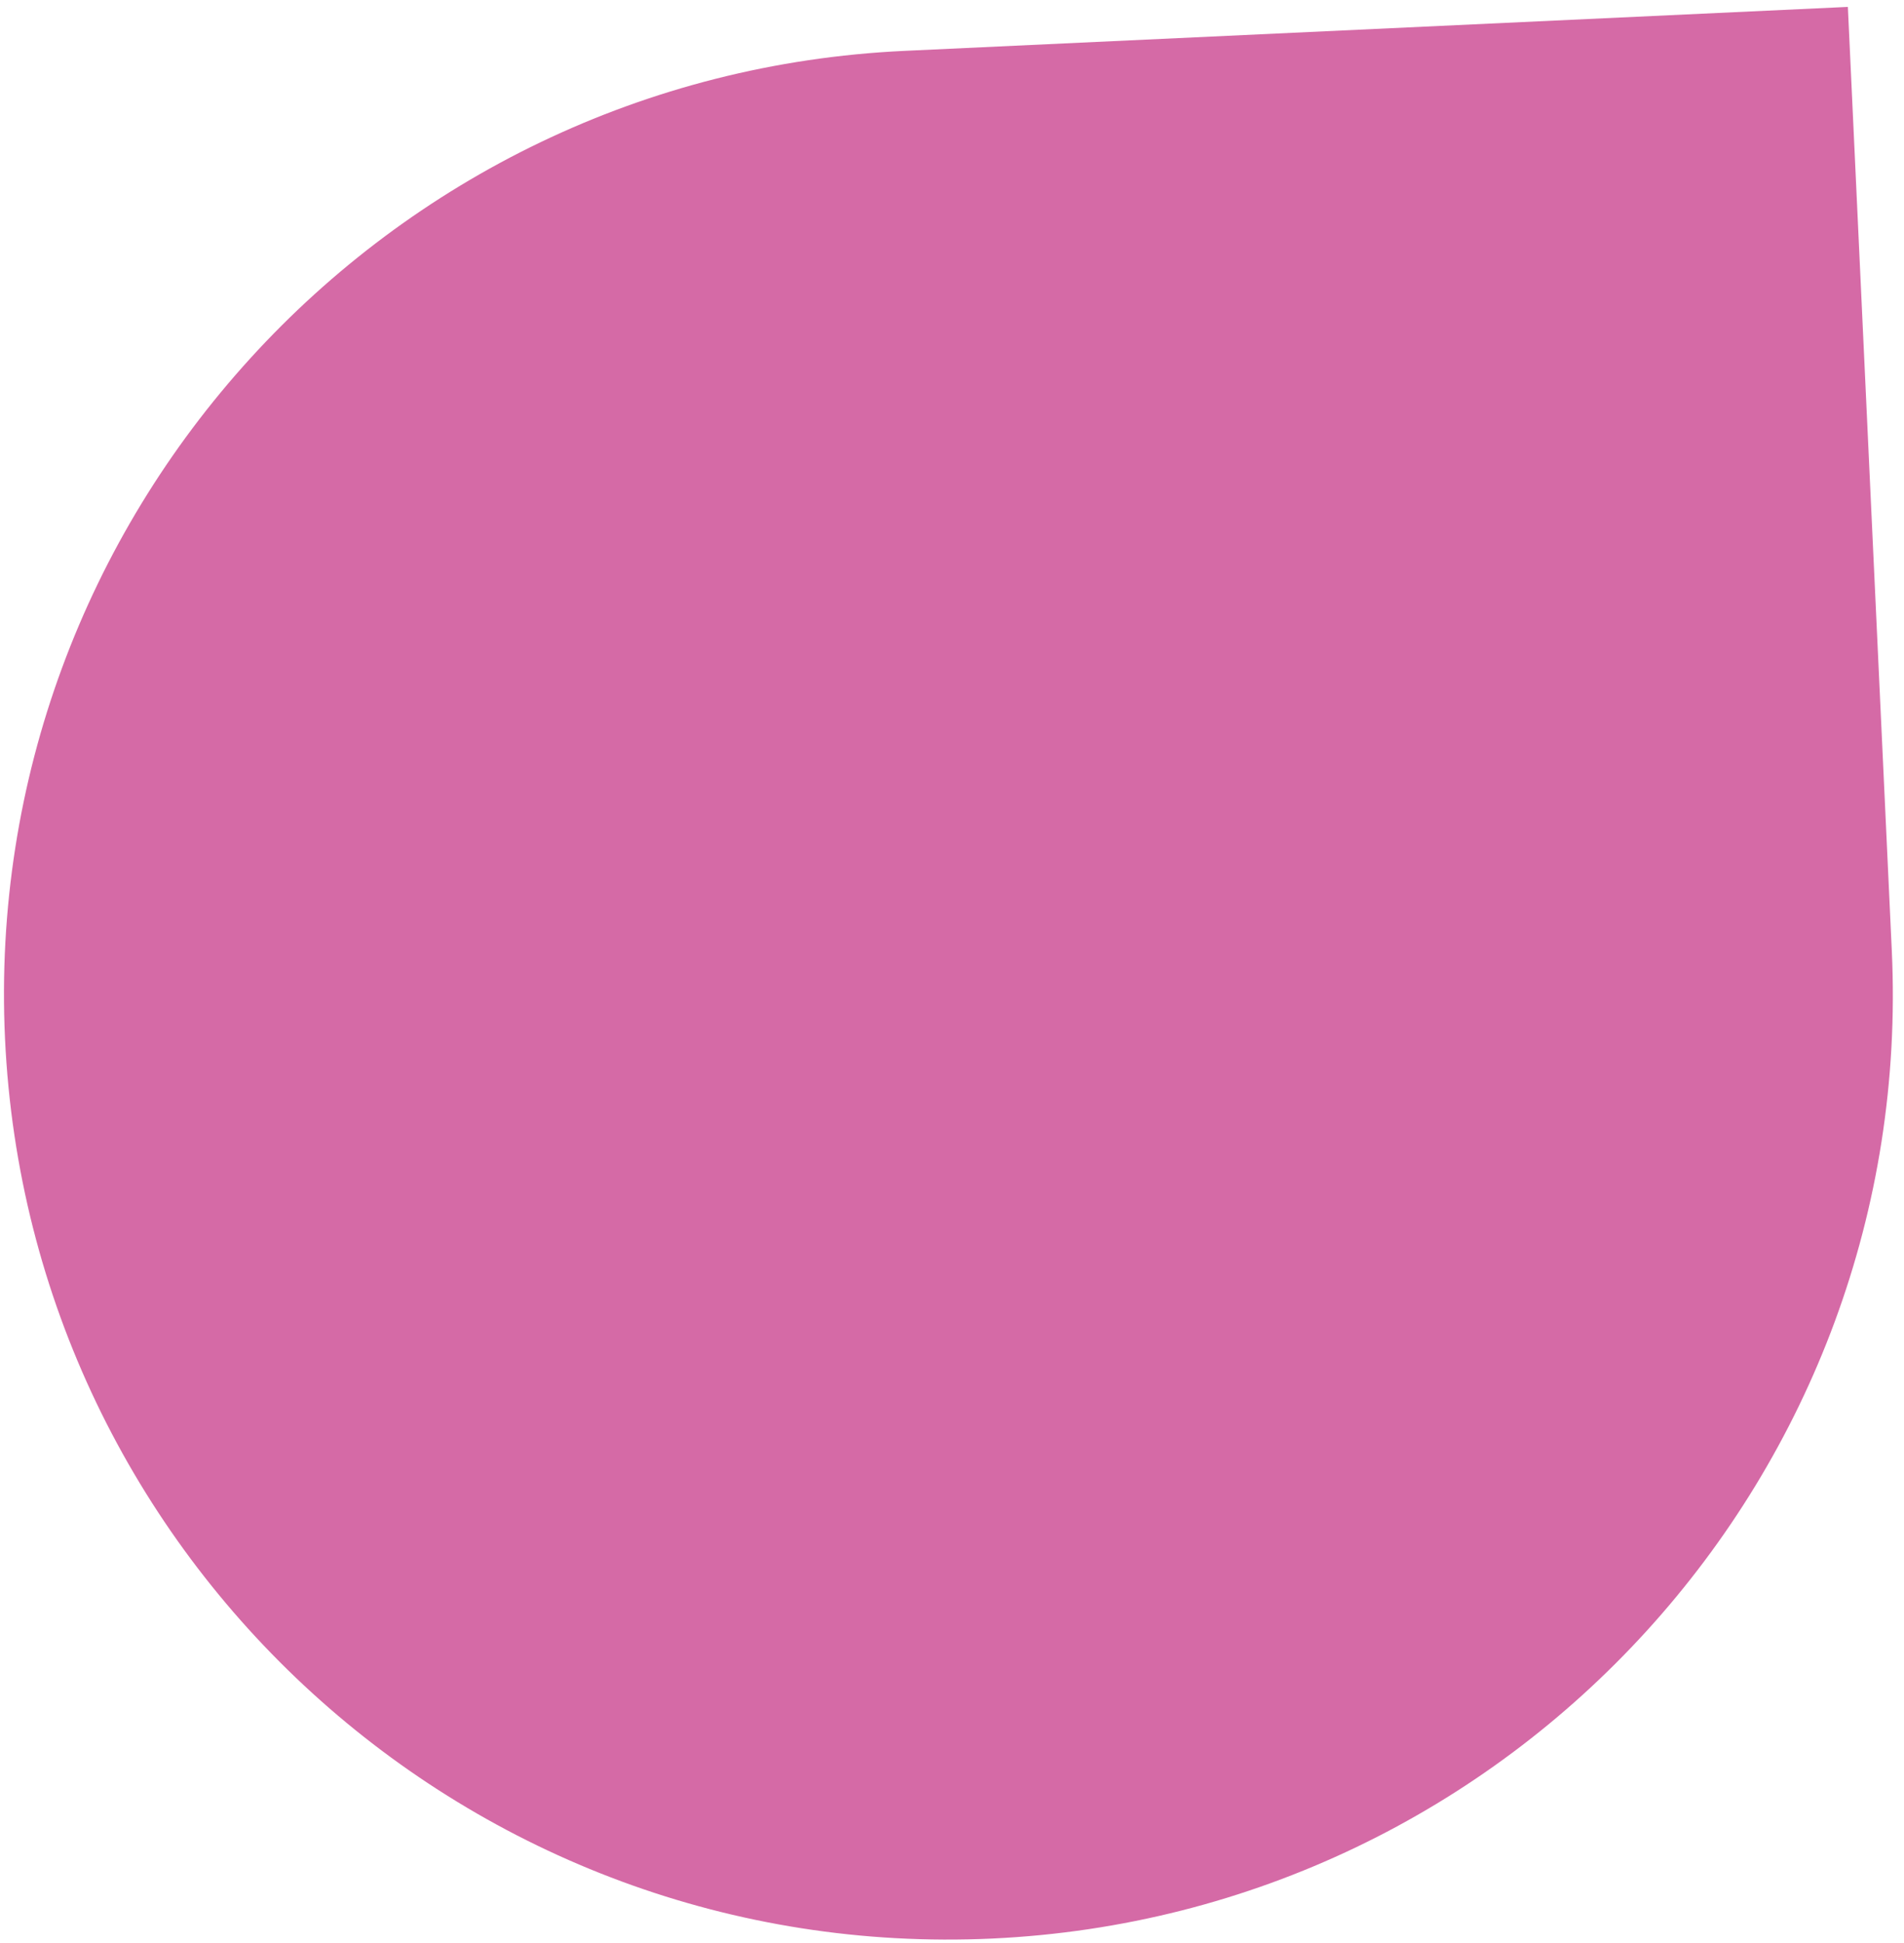 <svg width="101" height="103" viewBox="0 0 101 103" fill="none" xmlns="http://www.w3.org/2000/svg">
<path d="M52.641 102.784C25.003 104.071 1.554 82.71 0.266 55.072C-1.021 27.434 20.34 3.985 47.978 2.697L98.022 0.366L100.353 50.409C101.641 78.047 80.279 101.496 52.641 102.784Z" fill="#D56AA6"/>
</svg>
